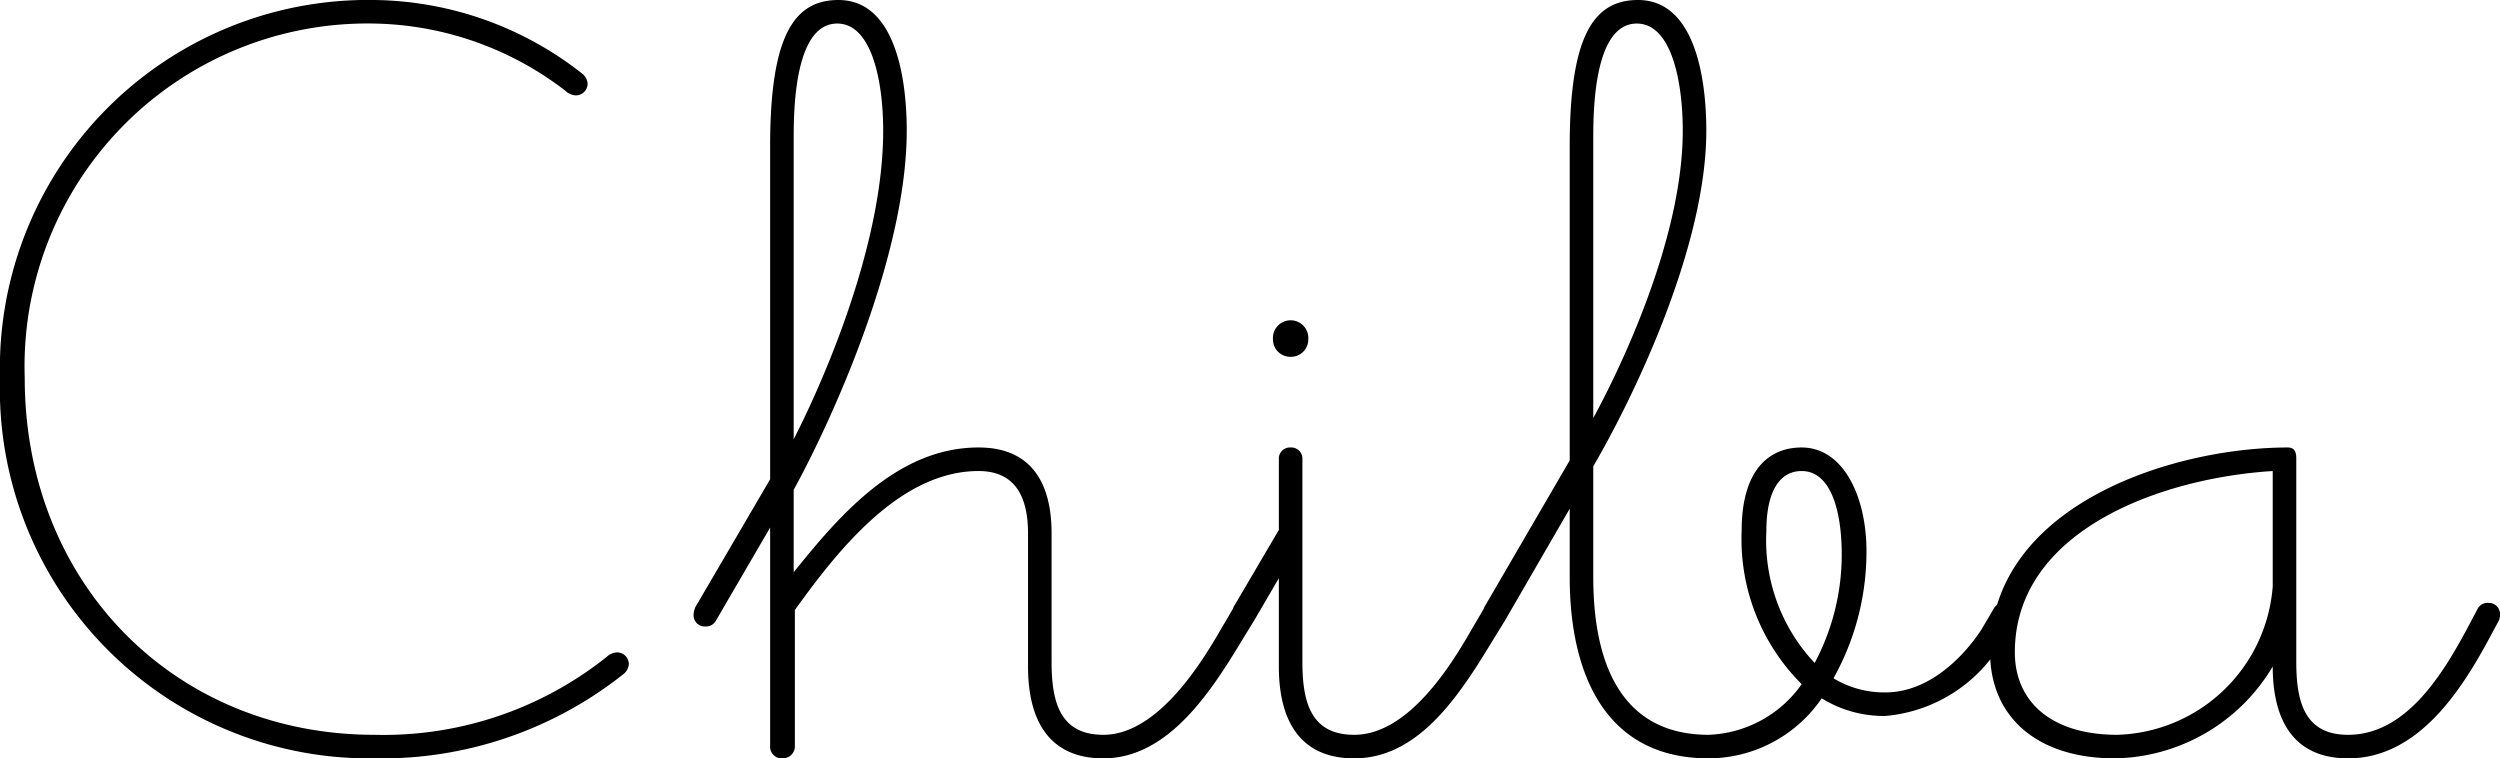 <svg xmlns="http://www.w3.org/2000/svg" width="84.92" height="25.76" viewBox="0 0 84.92 25.76">
  <path id="chiba" d="M-29.1.4a13.2,13.2,0,0,0,8.48-2.88.478.478,0,0,0,.16-.32.4.4,0,0,0-.4-.4.558.558,0,0,0-.36.16A12.153,12.153,0,0,1-29.1-.4c-6.8,0-11.88-5.16-11.88-12.12A11.649,11.649,0,0,1-29.1-24.56a10.942,10.942,0,0,1,6.48,2.28.558.558,0,0,0,.36.16.4.4,0,0,0,.4-.4.478.478,0,0,0-.16-.32,11.628,11.628,0,0,0-7.08-2.52A12.507,12.507,0,0,0-41.82-12.52,12.55,12.55,0,0,0-29.1.4Zm13.88,0a.411.411,0,0,0,.4-.44v-4.6c1.44-2,3.56-4.72,6.24-4.72,1.16,0,1.68.76,1.68,2.12v4.52C-6.9-.88-6.18.4-4.34.4-2.06.4-.58-2.04.46-3.76l.32-.52a.435.435,0,0,0,.04-.2.378.378,0,0,0-.4-.4.375.375,0,0,0-.36.2L-.34-4c-.6,1.04-2.12,3.6-4,3.6C-5.82-.4-6.1-1.52-6.1-2.88V-7.24c0-1.04-.24-2.92-2.48-2.92-2.72,0-4.68,2.24-6.28,4.24v-2.8c1.4-2.56,3.84-8.04,3.84-12.2,0-1.92-.44-4.44-2.32-4.44-1.52,0-2.32,1.24-2.32,4.96V-9.08l-2.48,4.24a.668.668,0,0,0-.12.36.378.378,0,0,0,.4.4.383.383,0,0,0,.36-.2l1.84-3.16v7.4A.4.4,0,0,0-15.22.4Zm.36-10.84V-20.6c0-.92,0-3.96,1.48-3.96,1.16,0,1.56,1.92,1.56,3.64C-11.82-16.72-14.18-11.76-14.86-10.44Zm16.88-2.8a.589.589,0,0,0,.6-.6.6.6,0,0,0-.6-.64.6.6,0,0,0-.6.64A.589.589,0,0,0,2.02-13.24ZM4.18.4c2.28,0,3.68-2.32,4.8-4.16l.32-.52a.435.435,0,0,0,.04-.2.378.378,0,0,0-.4-.4.375.375,0,0,0-.36.2L8.18-4c-.64,1.12-2.12,3.6-4,3.6C2.7-.4,2.42-1.52,2.42-2.88V-9.76a.378.378,0,0,0-.4-.4.378.378,0,0,0-.4.4v2.4L.14-4.84a.668.668,0,0,0-.12.36.378.378,0,0,0,.4.4.383.383,0,0,0,.36-.2l.84-1.44v3C1.62-.88,2.34.4,4.18.4ZM16.22.4a4.667,4.667,0,0,0,3.84-2.04,3.991,3.991,0,0,0,2.16.6,5.1,5.1,0,0,0,4.04-2.64l.36-.6a.435.435,0,0,0,.04-.2.4.4,0,0,0-.4-.4.375.375,0,0,0-.36.2L25.5-4c-.2.32-1.44,2.16-3.28,2.16a3.323,3.323,0,0,1-1.76-.48,8.8,8.8,0,0,0,1.12-4.32c0-1.88-.8-3.52-2.2-3.52-1.08,0-2.04.72-2.04,2.84a6.949,6.949,0,0,0,2.04,5.2A4.048,4.048,0,0,1,16.22-.4c-2.8,0-3.92-2.16-3.92-5.36V-9.52c1.4-2.4,3.84-7.48,3.84-11.4,0-1.92-.44-4.44-2.32-4.44-1.52,0-2.32,1.24-2.32,4.96V-9.72L8.66-4.84a.668.668,0,0,0-.12.36.378.378,0,0,0,.4.4.383.383,0,0,0,.36-.2l2.2-3.8v2.32C11.5-2.48,12.7.4,16.22.4ZM12.3-11.16V-20.6c0-.92,0-3.96,1.48-3.96,1.16,0,1.56,1.92,1.56,3.64C15.34-17.04,12.98-12.4,12.3-11.16Zm7.52,8.32a6.076,6.076,0,0,1-1.64-4.48c0-1.4.48-2.04,1.2-2.04.96,0,1.36,1.28,1.36,2.84A7.832,7.832,0,0,1,19.82-2.84ZM30.02.4a6.359,6.359,0,0,0,5.36-3.12C35.38-.88,36.1.4,37.94.4c2.36,0,3.84-2.28,4.84-4.16l.28-.52a.435.435,0,0,0,.04-.2.378.378,0,0,0-.4-.4.375.375,0,0,0-.36.2L41.98-4C41.14-2.44,39.9-.4,37.94-.4c-1.48,0-1.76-1.12-1.76-2.48V-9.8c0-.16-.04-.36-.28-.36-4,0-10.12,2-10.12,6.96C25.78-1.04,27.34.4,30.02.4Zm.08-.8c-2.28,0-3.48-1.16-3.48-2.8,0-4.12,4.92-5.92,8.76-6.16v3.92A5.458,5.458,0,0,1,30.1-.4Z" transform="translate(41.82 25.36)"/>
</svg>
